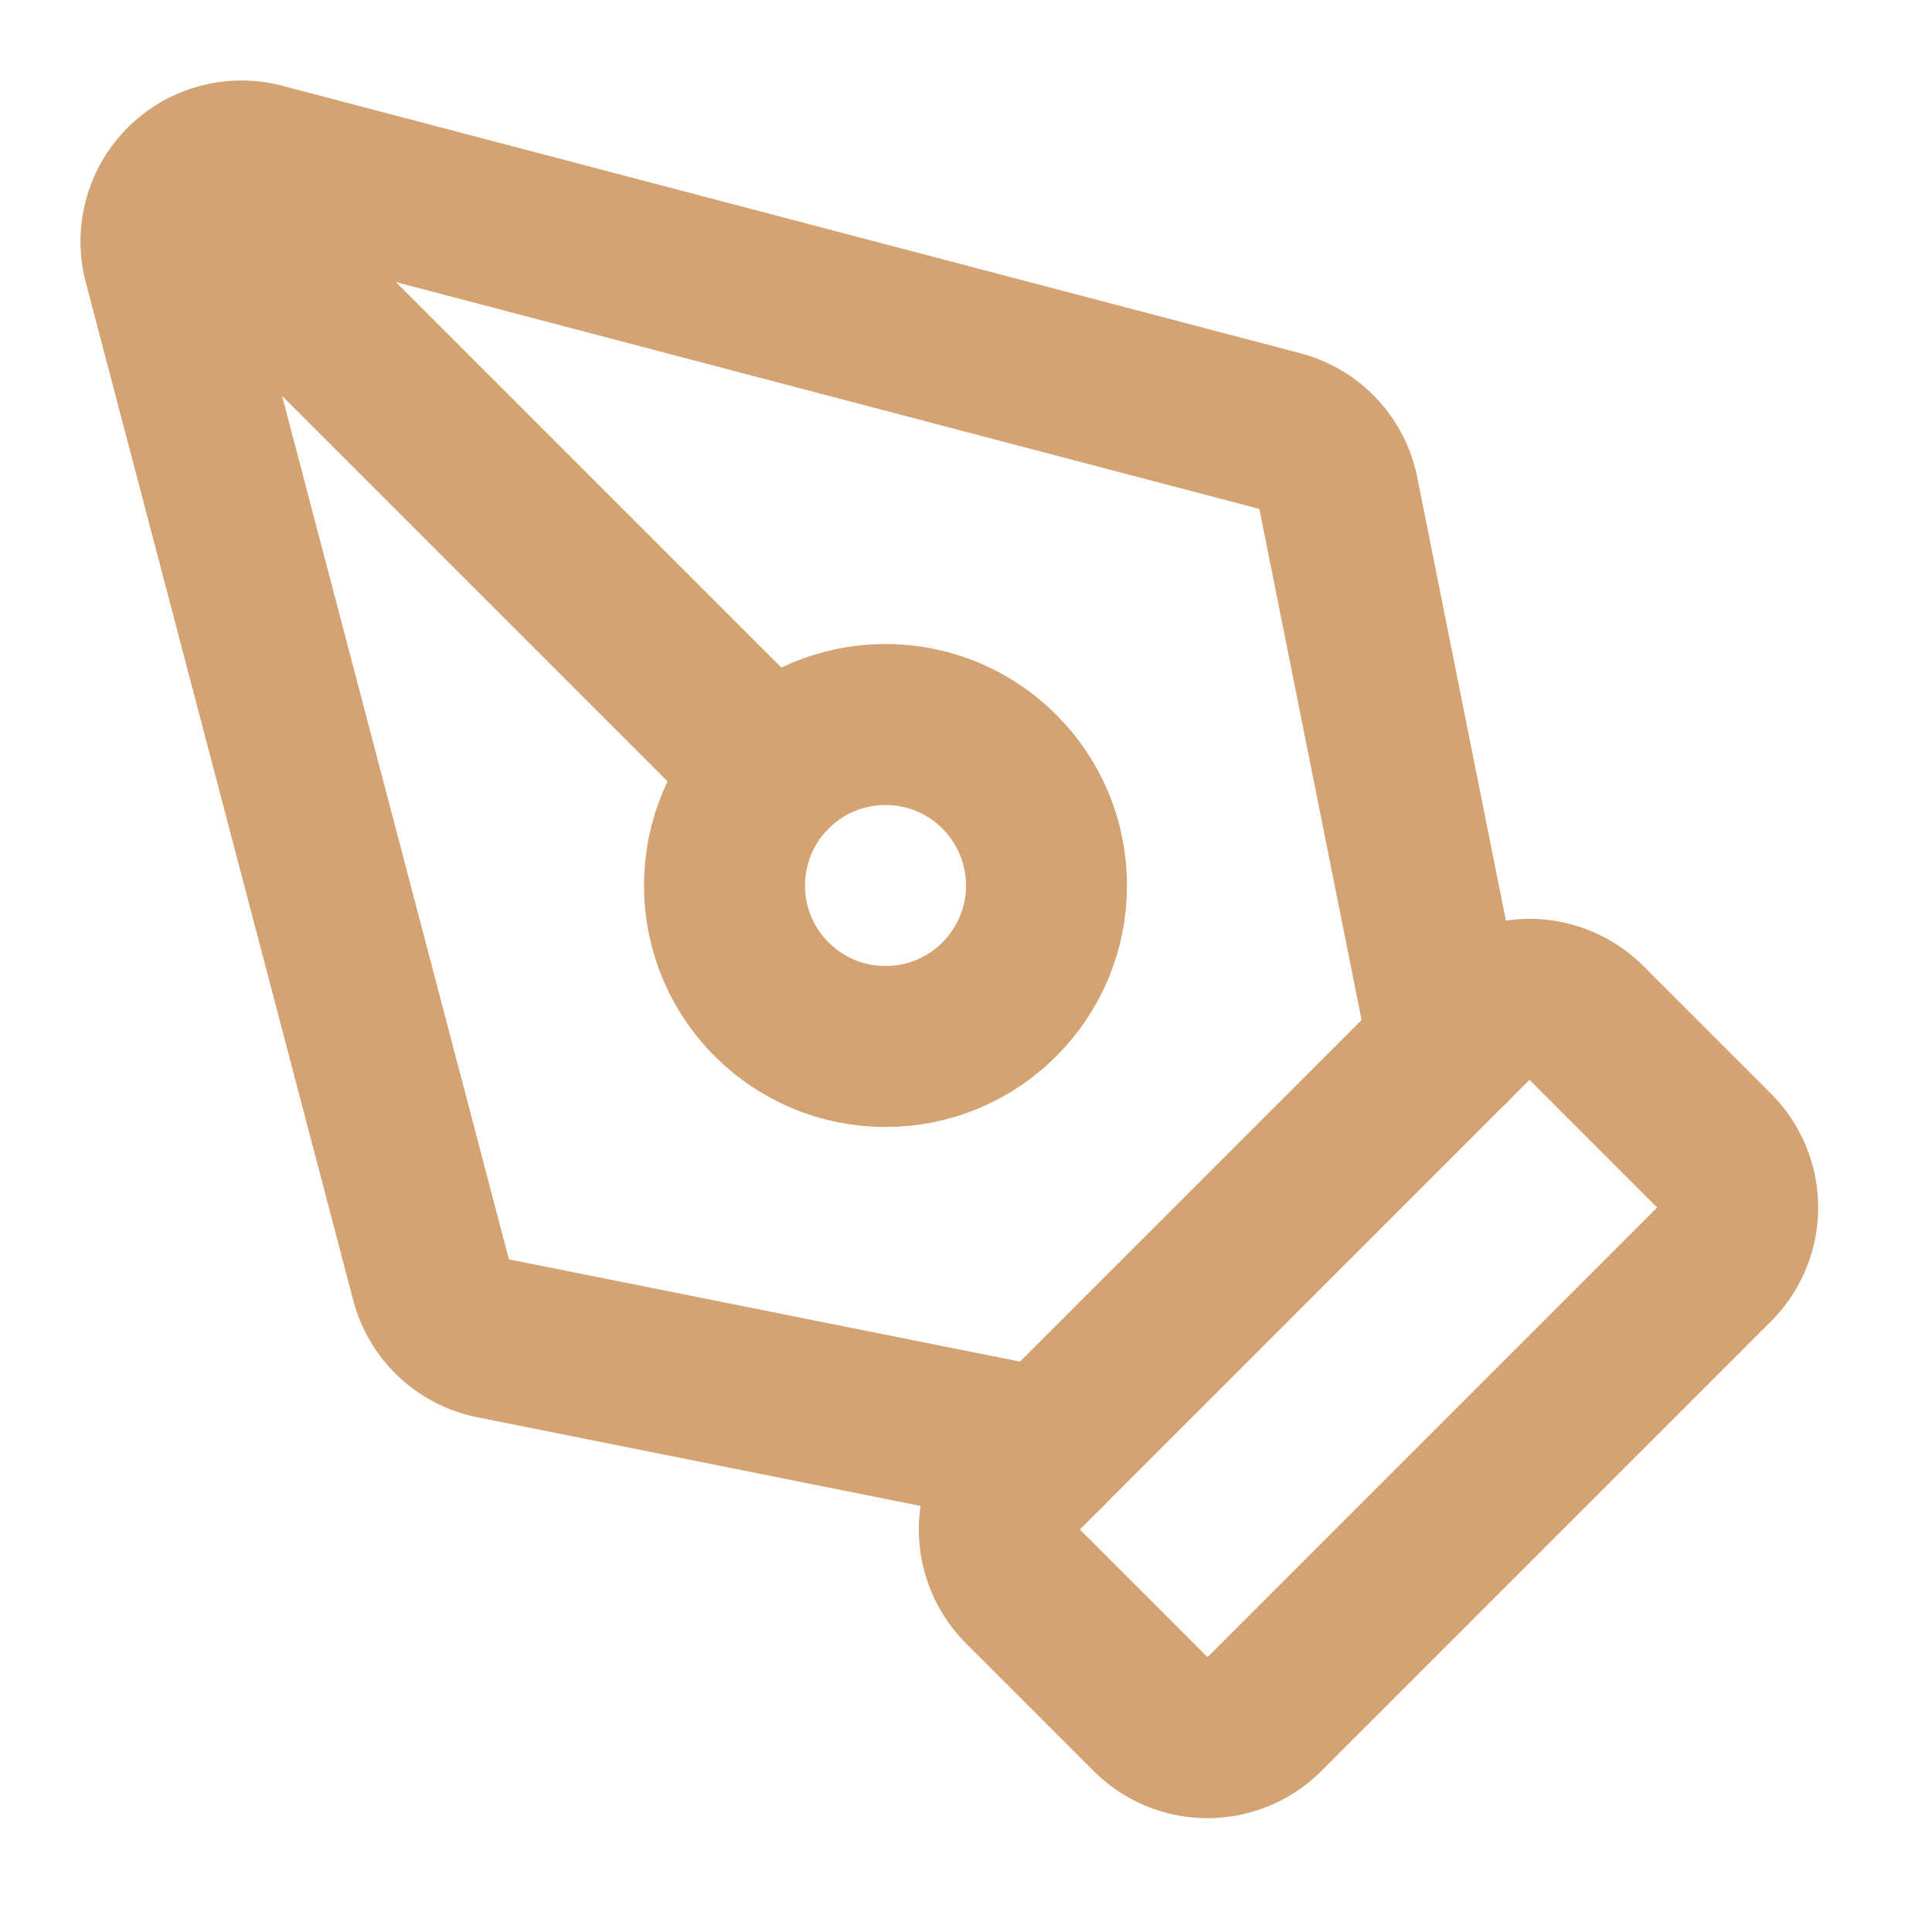 <svg xmlns="http://www.w3.org/2000/svg" width="24" height="24" viewBox="0 0 24 24" fill="none" stroke="rgb(212, 163, 115)" stroke-width="2" stroke-linecap="round" stroke-linejoin="round" style="background-color: lab(98.26 -0.247 -0.707)"><path d="M15.707 21.293a1 1 0 0 1-1.414 0l-1.586-1.586a1 1 0 0 1 0-1.414l5.586-5.586a1 1 0 0 1 1.414 0l1.586 1.586a1 1 0 0 1 0 1.414z"/><path d="m18 13-1.375-6.874a1 1 0 0 0-.746-.776L3.235 2.028a1 1 0 0 0-1.207 1.207L5.35 15.879a1 1 0 0 0 .776.746L13 18"/><path d="m2.3 2.3 7.286 7.286"/><circle cx="11" cy="11" r="2"/></svg>

